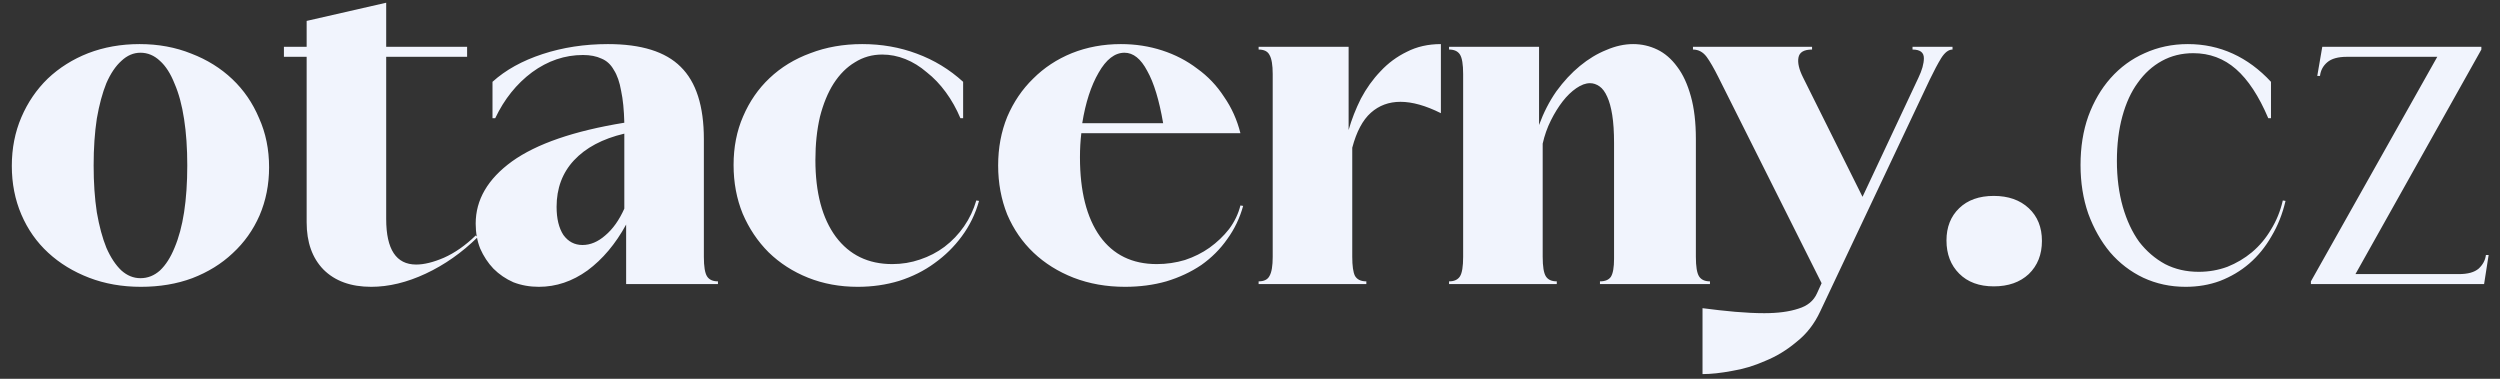 <svg xmlns="http://www.w3.org/2000/svg" width="132" height="20" viewBox="0 0 132 20" fill="none"><rect x="0" y="0" width="132" height="20" fill="#333333" stroke="none"/><path d="M7.368 2.328C8.36 2.328 9.272 2.496 10.104 2.832C10.936 3.152 11.656 3.6 12.264 4.176C12.872 4.752 13.344 5.44 13.68 6.24C14.032 7.024 14.208 7.888 14.208 8.832C14.208 9.744 14.04 10.592 13.704 11.376C13.368 12.144 12.896 12.808 12.288 13.368C11.696 13.928 10.984 14.368 10.152 14.688C9.336 14.992 8.432 15.144 7.44 15.144C6.448 15.144 5.536 14.984 4.704 14.664C3.872 14.344 3.152 13.904 2.544 13.344C1.936 12.784 1.464 12.112 1.128 11.328C0.792 10.544 0.624 9.688 0.624 8.76C0.624 7.832 0.792 6.976 1.128 6.192C1.464 5.408 1.928 4.728 2.52 4.152C3.128 3.576 3.84 3.128 4.656 2.808C5.488 2.488 6.392 2.328 7.368 2.328ZM7.416 2.784C7.048 2.784 6.712 2.928 6.408 3.216C6.104 3.488 5.84 3.88 5.616 4.392C5.408 4.904 5.24 5.528 5.112 6.264C5 7 4.944 7.824 4.944 8.736C4.944 9.648 5 10.472 5.112 11.208C5.24 11.944 5.408 12.568 5.616 13.08C5.84 13.592 6.104 13.992 6.408 14.28C6.712 14.552 7.048 14.688 7.416 14.688C7.8 14.688 8.144 14.552 8.448 14.28C8.752 13.992 9.008 13.592 9.216 13.08C9.44 12.552 9.608 11.928 9.72 11.208C9.832 10.472 9.888 9.648 9.888 8.736C9.888 7.824 9.832 7.008 9.72 6.288C9.608 5.552 9.44 4.928 9.216 4.416C9.008 3.888 8.752 3.488 8.448 3.216C8.144 2.928 7.8 2.784 7.416 2.784ZM14.991 2.472H16.191V1.104L20.391 0.144V2.472H24.663V3H20.391V11.568C20.391 13.168 20.919 13.968 21.975 13.968C22.391 13.968 22.879 13.848 23.439 13.608C24.015 13.352 24.575 12.96 25.119 12.432L25.215 12.528C24.383 13.344 23.471 13.984 22.479 14.448C21.487 14.912 20.527 15.144 19.599 15.144C18.527 15.144 17.687 14.84 17.079 14.232C16.487 13.624 16.191 12.792 16.191 11.736V3H14.991V2.472ZM32.1 2.328C33.86 2.328 35.14 2.728 35.94 3.528C36.756 4.328 37.164 5.6 37.164 7.344V13.56C37.164 14.072 37.22 14.416 37.332 14.592C37.444 14.768 37.636 14.856 37.908 14.856V15H33.06V11.856C32.5 12.88 31.82 13.688 31.02 14.28C30.22 14.856 29.364 15.144 28.452 15.144C27.972 15.144 27.524 15.064 27.108 14.904C26.708 14.728 26.356 14.488 26.052 14.184C25.764 13.88 25.532 13.528 25.356 13.128C25.196 12.728 25.116 12.288 25.116 11.808C25.116 10.544 25.756 9.448 27.036 8.52C28.332 7.592 30.308 6.912 32.964 6.48C32.948 5.808 32.892 5.248 32.796 4.8C32.716 4.336 32.588 3.968 32.412 3.696C32.252 3.408 32.036 3.208 31.764 3.096C31.492 2.968 31.164 2.904 30.78 2.904C29.82 2.904 28.924 3.208 28.092 3.816C27.276 4.424 26.628 5.232 26.148 6.24H26.004V4.32C26.692 3.696 27.572 3.208 28.644 2.856C29.716 2.504 30.868 2.328 32.1 2.328ZM32.964 7.056C31.812 7.328 30.924 7.8 30.3 8.472C29.692 9.128 29.388 9.944 29.388 10.92C29.388 11.544 29.508 12.04 29.748 12.408C30.004 12.76 30.34 12.936 30.756 12.936C31.172 12.936 31.572 12.768 31.956 12.432C32.356 12.096 32.692 11.624 32.964 11.016V7.056ZM46.581 2.88C46.053 2.88 45.573 3.016 45.141 3.288C44.709 3.544 44.333 3.92 44.013 4.416C43.709 4.896 43.469 5.48 43.293 6.168C43.133 6.856 43.053 7.616 43.053 8.448C43.053 10.176 43.413 11.528 44.133 12.504C44.853 13.464 45.845 13.944 47.109 13.944C47.621 13.944 48.109 13.864 48.573 13.704C49.053 13.544 49.485 13.32 49.869 13.032C50.269 12.728 50.613 12.368 50.901 11.952C51.189 11.536 51.405 11.08 51.549 10.584L51.693 10.608C51.501 11.296 51.197 11.92 50.781 12.48C50.381 13.024 49.901 13.496 49.341 13.896C48.797 14.296 48.173 14.608 47.469 14.832C46.781 15.04 46.053 15.144 45.285 15.144C44.341 15.144 43.469 14.984 42.669 14.664C41.869 14.344 41.173 13.896 40.581 13.32C40.005 12.744 39.549 12.064 39.213 11.28C38.893 10.496 38.733 9.64 38.733 8.712C38.733 7.768 38.901 6.912 39.237 6.144C39.573 5.36 40.037 4.688 40.629 4.128C41.237 3.552 41.957 3.112 42.789 2.808C43.621 2.488 44.533 2.328 45.525 2.328C46.549 2.328 47.509 2.496 48.405 2.832C49.317 3.168 50.133 3.664 50.853 4.32V6.24H50.709C50.501 5.744 50.245 5.288 49.941 4.872C49.637 4.456 49.301 4.104 48.933 3.816C48.581 3.512 48.205 3.28 47.805 3.12C47.405 2.96 46.997 2.88 46.581 2.88ZM65.638 10.872C65.462 11.512 65.182 12.096 64.798 12.624C64.43 13.152 63.974 13.608 63.43 13.992C62.886 14.36 62.27 14.648 61.582 14.856C60.91 15.048 60.182 15.144 59.398 15.144C58.422 15.144 57.518 14.984 56.686 14.664C55.87 14.344 55.166 13.904 54.574 13.344C53.982 12.784 53.518 12.112 53.182 11.328C52.862 10.528 52.702 9.664 52.702 8.736C52.702 7.808 52.862 6.952 53.182 6.168C53.518 5.384 53.974 4.712 54.55 4.152C55.126 3.576 55.806 3.128 56.59 2.808C57.39 2.488 58.254 2.328 59.182 2.328C59.95 2.328 60.678 2.44 61.366 2.664C62.054 2.888 62.67 3.208 63.214 3.624C63.774 4.024 64.246 4.52 64.63 5.112C65.03 5.688 65.318 6.328 65.494 7.032H57.094C57.046 7.432 57.022 7.856 57.022 8.304C57.022 10.096 57.374 11.488 58.078 12.48C58.782 13.456 59.782 13.944 61.078 13.944C61.59 13.944 62.086 13.872 62.566 13.728C63.046 13.568 63.478 13.352 63.862 13.08C64.262 12.792 64.606 12.464 64.894 12.096C65.182 11.712 65.382 11.296 65.494 10.848L65.638 10.872ZM59.374 2.784C58.862 2.784 58.406 3.136 58.006 3.84C57.606 4.528 57.318 5.416 57.142 6.504H61.414C61.206 5.288 60.926 4.368 60.574 3.744C60.238 3.104 59.838 2.784 59.374 2.784ZM67.199 3.912C67.199 3.432 67.143 3.096 67.031 2.904C66.935 2.712 66.743 2.616 66.455 2.616V2.472H71.207V6.864C71.367 6.304 71.583 5.752 71.855 5.208C72.143 4.664 72.487 4.184 72.887 3.768C73.287 3.336 73.751 2.992 74.279 2.736C74.807 2.464 75.407 2.328 76.079 2.328V5.976C75.279 5.576 74.567 5.376 73.943 5.376C73.335 5.376 72.815 5.568 72.383 5.952C71.951 6.336 71.623 6.952 71.399 7.8V13.56C71.399 14.04 71.447 14.376 71.543 14.568C71.655 14.76 71.855 14.856 72.143 14.856V15H66.455V14.856C66.743 14.856 66.935 14.76 67.031 14.568C67.143 14.376 67.199 14.04 67.199 13.56V3.912ZM77.254 3.912C77.254 3.4 77.198 3.056 77.086 2.88C76.974 2.704 76.782 2.616 76.51 2.616V2.472H81.262V6.6C81.502 5.944 81.806 5.352 82.174 4.824C82.558 4.296 82.974 3.848 83.422 3.48C83.87 3.112 84.334 2.832 84.814 2.64C85.294 2.432 85.766 2.328 86.23 2.328C86.678 2.328 87.102 2.424 87.502 2.616C87.902 2.808 88.254 3.112 88.558 3.528C88.862 3.928 89.102 4.448 89.278 5.088C89.454 5.712 89.542 6.464 89.542 7.344V13.56C89.542 14.072 89.598 14.416 89.71 14.592C89.822 14.768 90.014 14.856 90.286 14.856V15H84.478V14.856C84.75 14.856 84.942 14.776 85.054 14.616C85.166 14.44 85.222 14.12 85.222 13.656V7.56C85.222 6.968 85.19 6.472 85.126 6.072C85.062 5.672 84.974 5.352 84.862 5.112C84.75 4.856 84.614 4.672 84.454 4.56C84.294 4.448 84.126 4.392 83.95 4.392C83.726 4.392 83.486 4.48 83.23 4.656C82.974 4.832 82.734 5.064 82.51 5.352C82.286 5.64 82.078 5.976 81.886 6.36C81.694 6.744 81.55 7.152 81.454 7.584V13.56C81.454 14.072 81.51 14.416 81.622 14.592C81.734 14.768 81.926 14.856 82.198 14.856V15H76.51V14.856C76.782 14.856 76.974 14.768 77.086 14.592C77.198 14.416 77.254 14.072 77.254 13.56V3.912ZM89.893 16.272C90.501 16.352 91.077 16.416 91.621 16.464C92.181 16.512 92.693 16.536 93.157 16.536C93.877 16.536 94.477 16.456 94.957 16.296C95.437 16.152 95.765 15.88 95.941 15.48L96.181 14.952L90.733 4.08C90.493 3.6 90.285 3.24 90.109 3C89.917 2.744 89.677 2.616 89.389 2.616V2.472H95.677V2.616C95.245 2.616 95.005 2.76 94.957 3.048C94.909 3.32 94.989 3.664 95.197 4.08L98.341 10.392L101.293 4.104C101.485 3.704 101.581 3.36 101.581 3.072C101.581 2.768 101.381 2.616 100.981 2.616V2.472H103.093V2.616C102.885 2.616 102.685 2.768 102.493 3.072C102.317 3.36 102.117 3.736 101.893 4.2L96.109 16.44C95.805 17.096 95.389 17.632 94.861 18.048C94.349 18.48 93.797 18.816 93.205 19.056C92.629 19.312 92.045 19.488 91.453 19.584C90.861 19.696 90.341 19.752 89.893 19.752V16.272ZM102.774 12.696C102.774 11.992 102.998 11.424 103.446 10.992C103.894 10.56 104.502 10.344 105.27 10.344C106.038 10.344 106.654 10.56 107.118 10.992C107.582 11.424 107.814 12 107.814 12.72C107.814 13.44 107.582 14.024 107.118 14.472C106.654 14.904 106.038 15.12 105.27 15.12C104.502 15.12 103.894 14.896 103.446 14.448C102.998 14 102.774 13.416 102.774 12.696ZM115.804 2.808C115.196 2.808 114.644 2.944 114.148 3.216C113.652 3.488 113.228 3.872 112.876 4.368C112.524 4.848 112.252 5.44 112.06 6.144C111.868 6.848 111.772 7.632 111.772 8.496C111.772 9.376 111.876 10.184 112.084 10.92C112.292 11.64 112.58 12.256 112.948 12.768C113.332 13.264 113.788 13.656 114.316 13.944C114.844 14.216 115.436 14.352 116.092 14.352C116.62 14.352 117.124 14.264 117.604 14.088C118.084 13.896 118.516 13.64 118.9 13.32C119.3 12.984 119.636 12.584 119.908 12.12C120.196 11.656 120.404 11.144 120.532 10.584L120.676 10.608C120.516 11.296 120.268 11.92 119.932 12.48C119.612 13.04 119.22 13.52 118.756 13.92C118.308 14.304 117.796 14.608 117.22 14.832C116.66 15.04 116.052 15.144 115.396 15.144C114.596 15.144 113.852 14.984 113.164 14.664C112.492 14.344 111.908 13.896 111.412 13.32C110.932 12.744 110.548 12.064 110.26 11.28C109.988 10.496 109.852 9.64 109.852 8.712C109.852 7.768 109.988 6.912 110.26 6.144C110.548 5.36 110.94 4.688 111.436 4.128C111.948 3.552 112.548 3.112 113.236 2.808C113.94 2.488 114.7 2.328 115.516 2.328C116.364 2.328 117.156 2.496 117.892 2.832C118.628 3.168 119.3 3.664 119.908 4.32V6.24H119.764C119.268 5.072 118.7 4.208 118.06 3.648C117.42 3.088 116.668 2.808 115.804 2.808ZM124.368 14.472H129.84C130.304 14.472 130.648 14.376 130.872 14.184C131.096 13.976 131.224 13.736 131.256 13.464H131.4L131.16 15H122.016V14.856L128.688 3H123.912C123.448 3 123.104 3.096 122.88 3.288C122.656 3.48 122.528 3.72 122.496 4.008H122.352L122.616 2.472H131.016V2.616L124.368 14.472Z" fill="#F1F4FD"></path></svg>